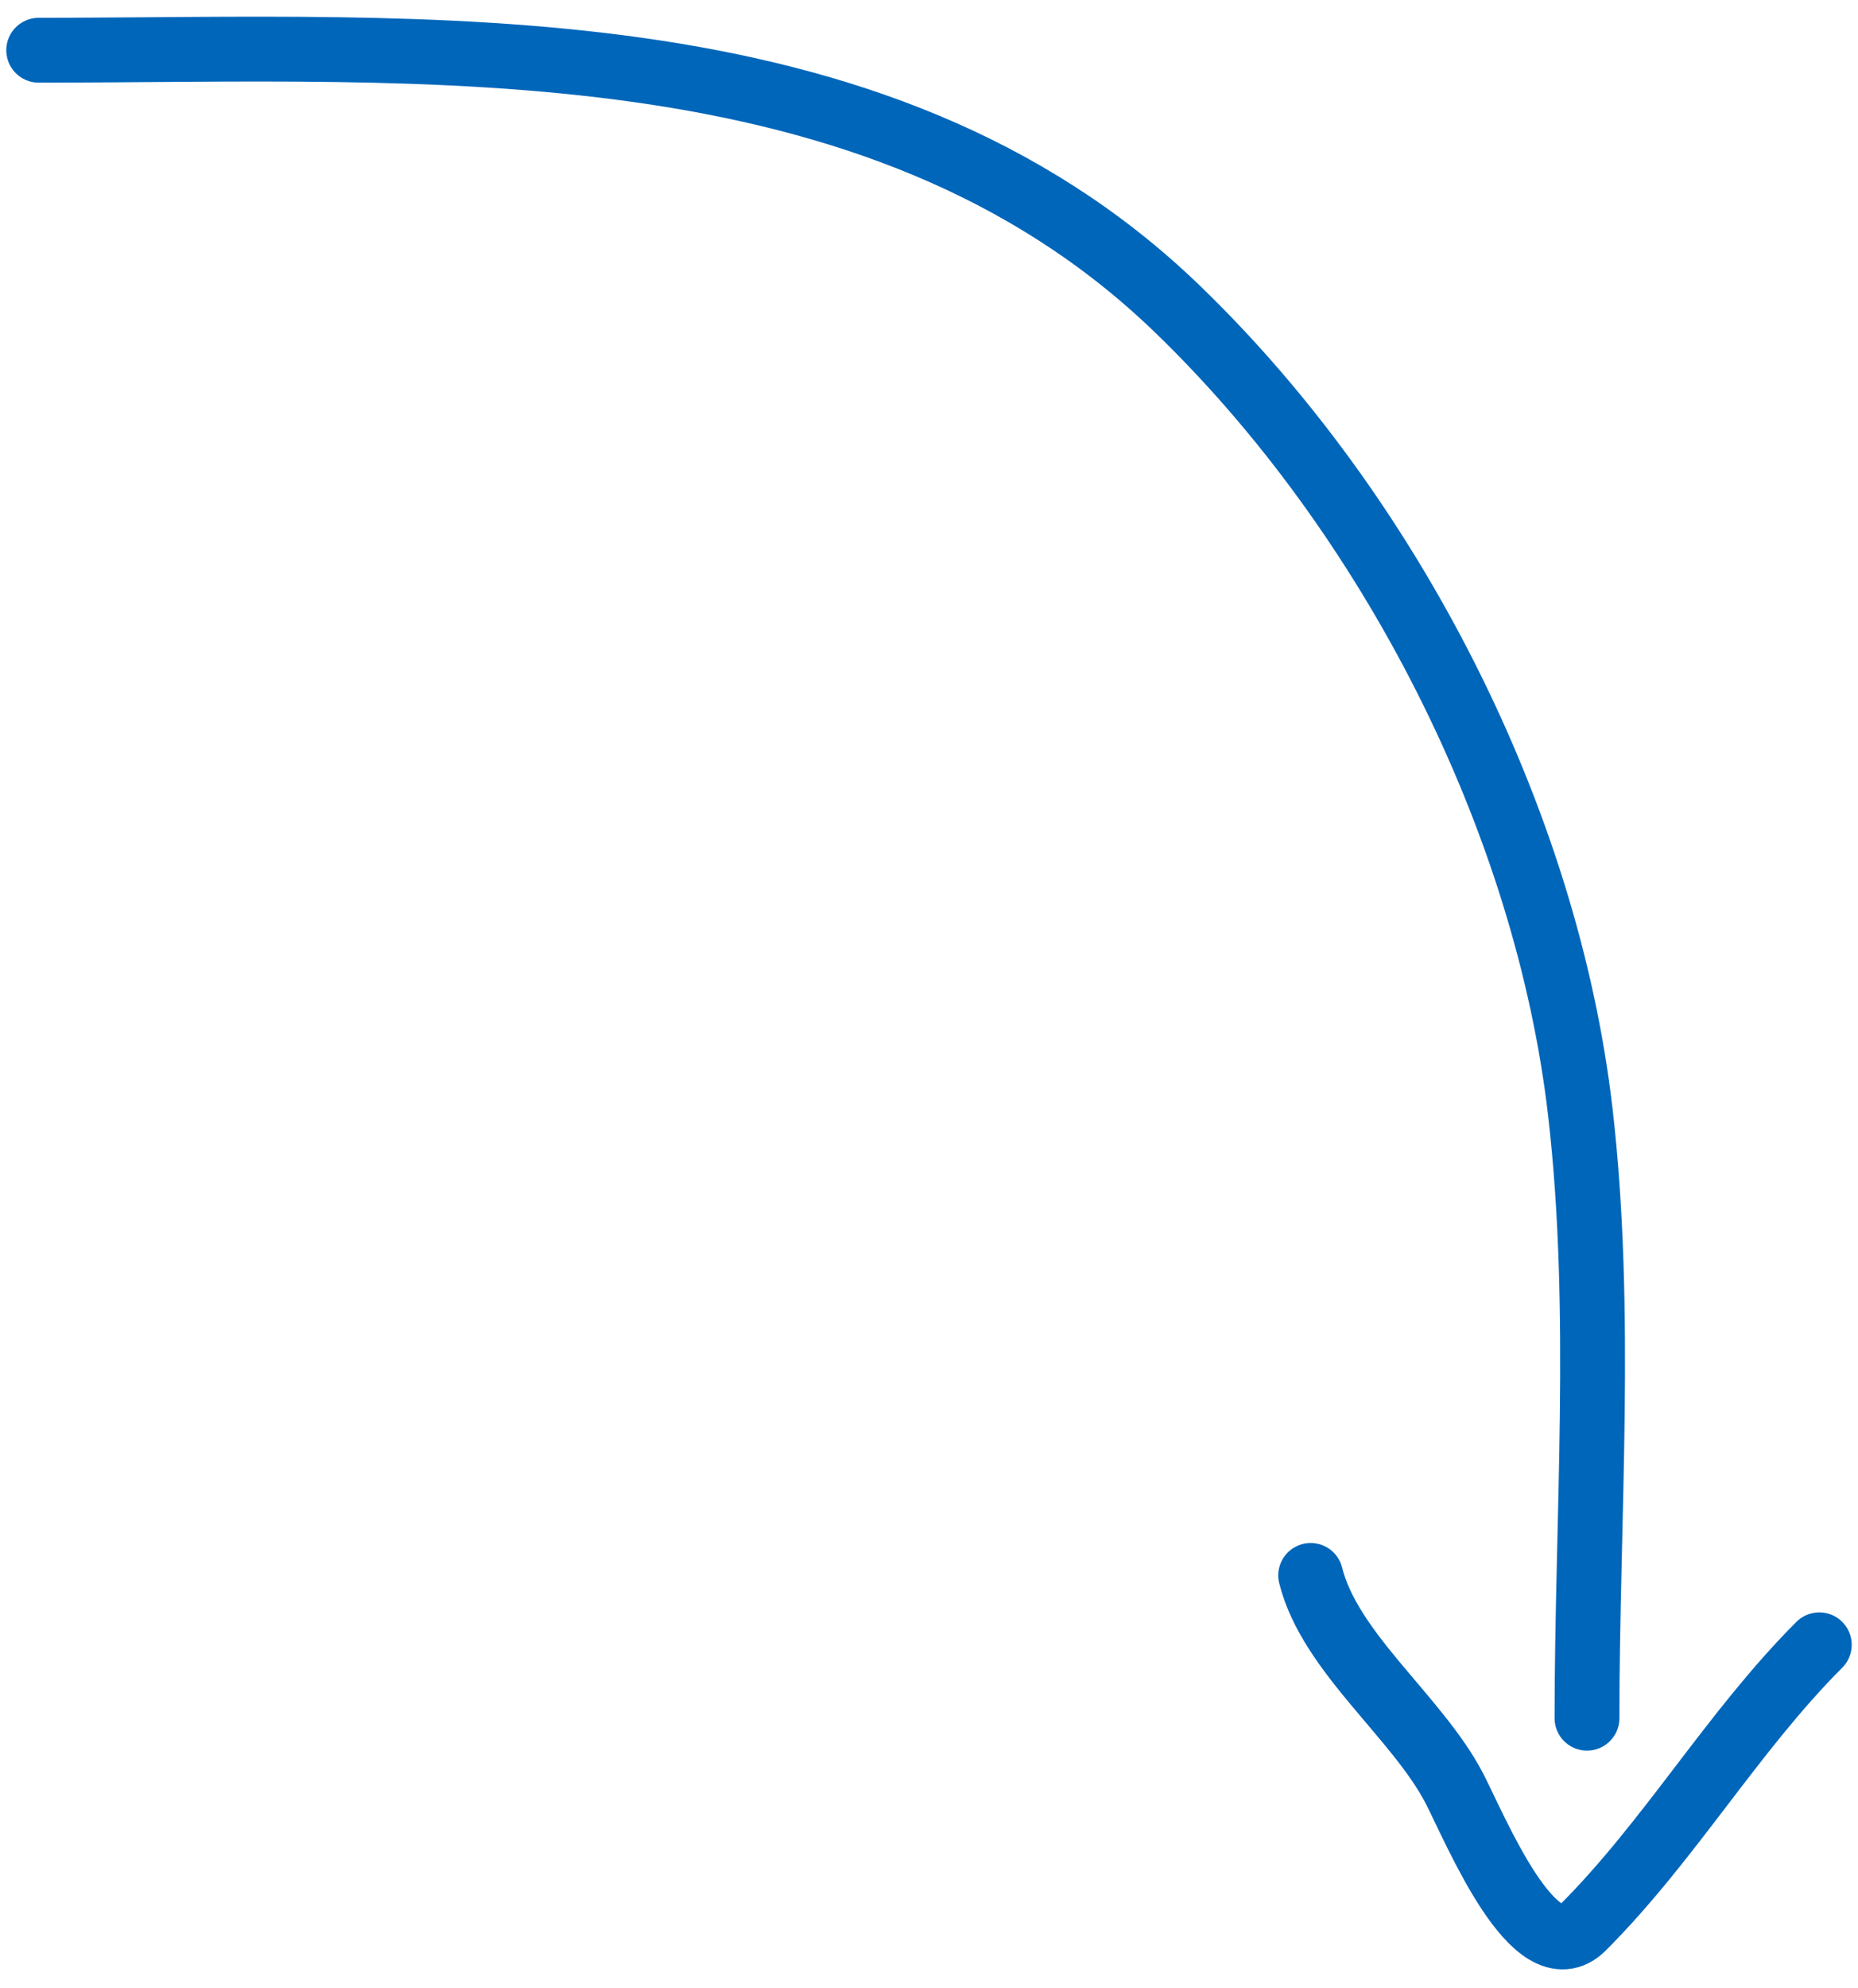 <svg width="86" height="92" viewBox="0 0 86 92" fill="none" xmlns="http://www.w3.org/2000/svg">
<path d="M1.791 2.324C19.671 2.324 40.493 0.799 54.468 14.269C64.309 23.754 71.582 37.889 73.15 51.479C74.209 60.663 73.456 70.246 73.456 79.502" stroke="#0066BA" stroke-width="3" stroke-linecap="round"/>
<path d="M60.666 72.895C61.563 76.48 65.618 79.464 67.325 82.764C68.291 84.633 71.056 91.399 73.27 89.185C77.287 85.169 80.196 80.119 84.209 76.106" stroke="#0066BA" stroke-width="3" stroke-linecap="round"/>
</svg>
